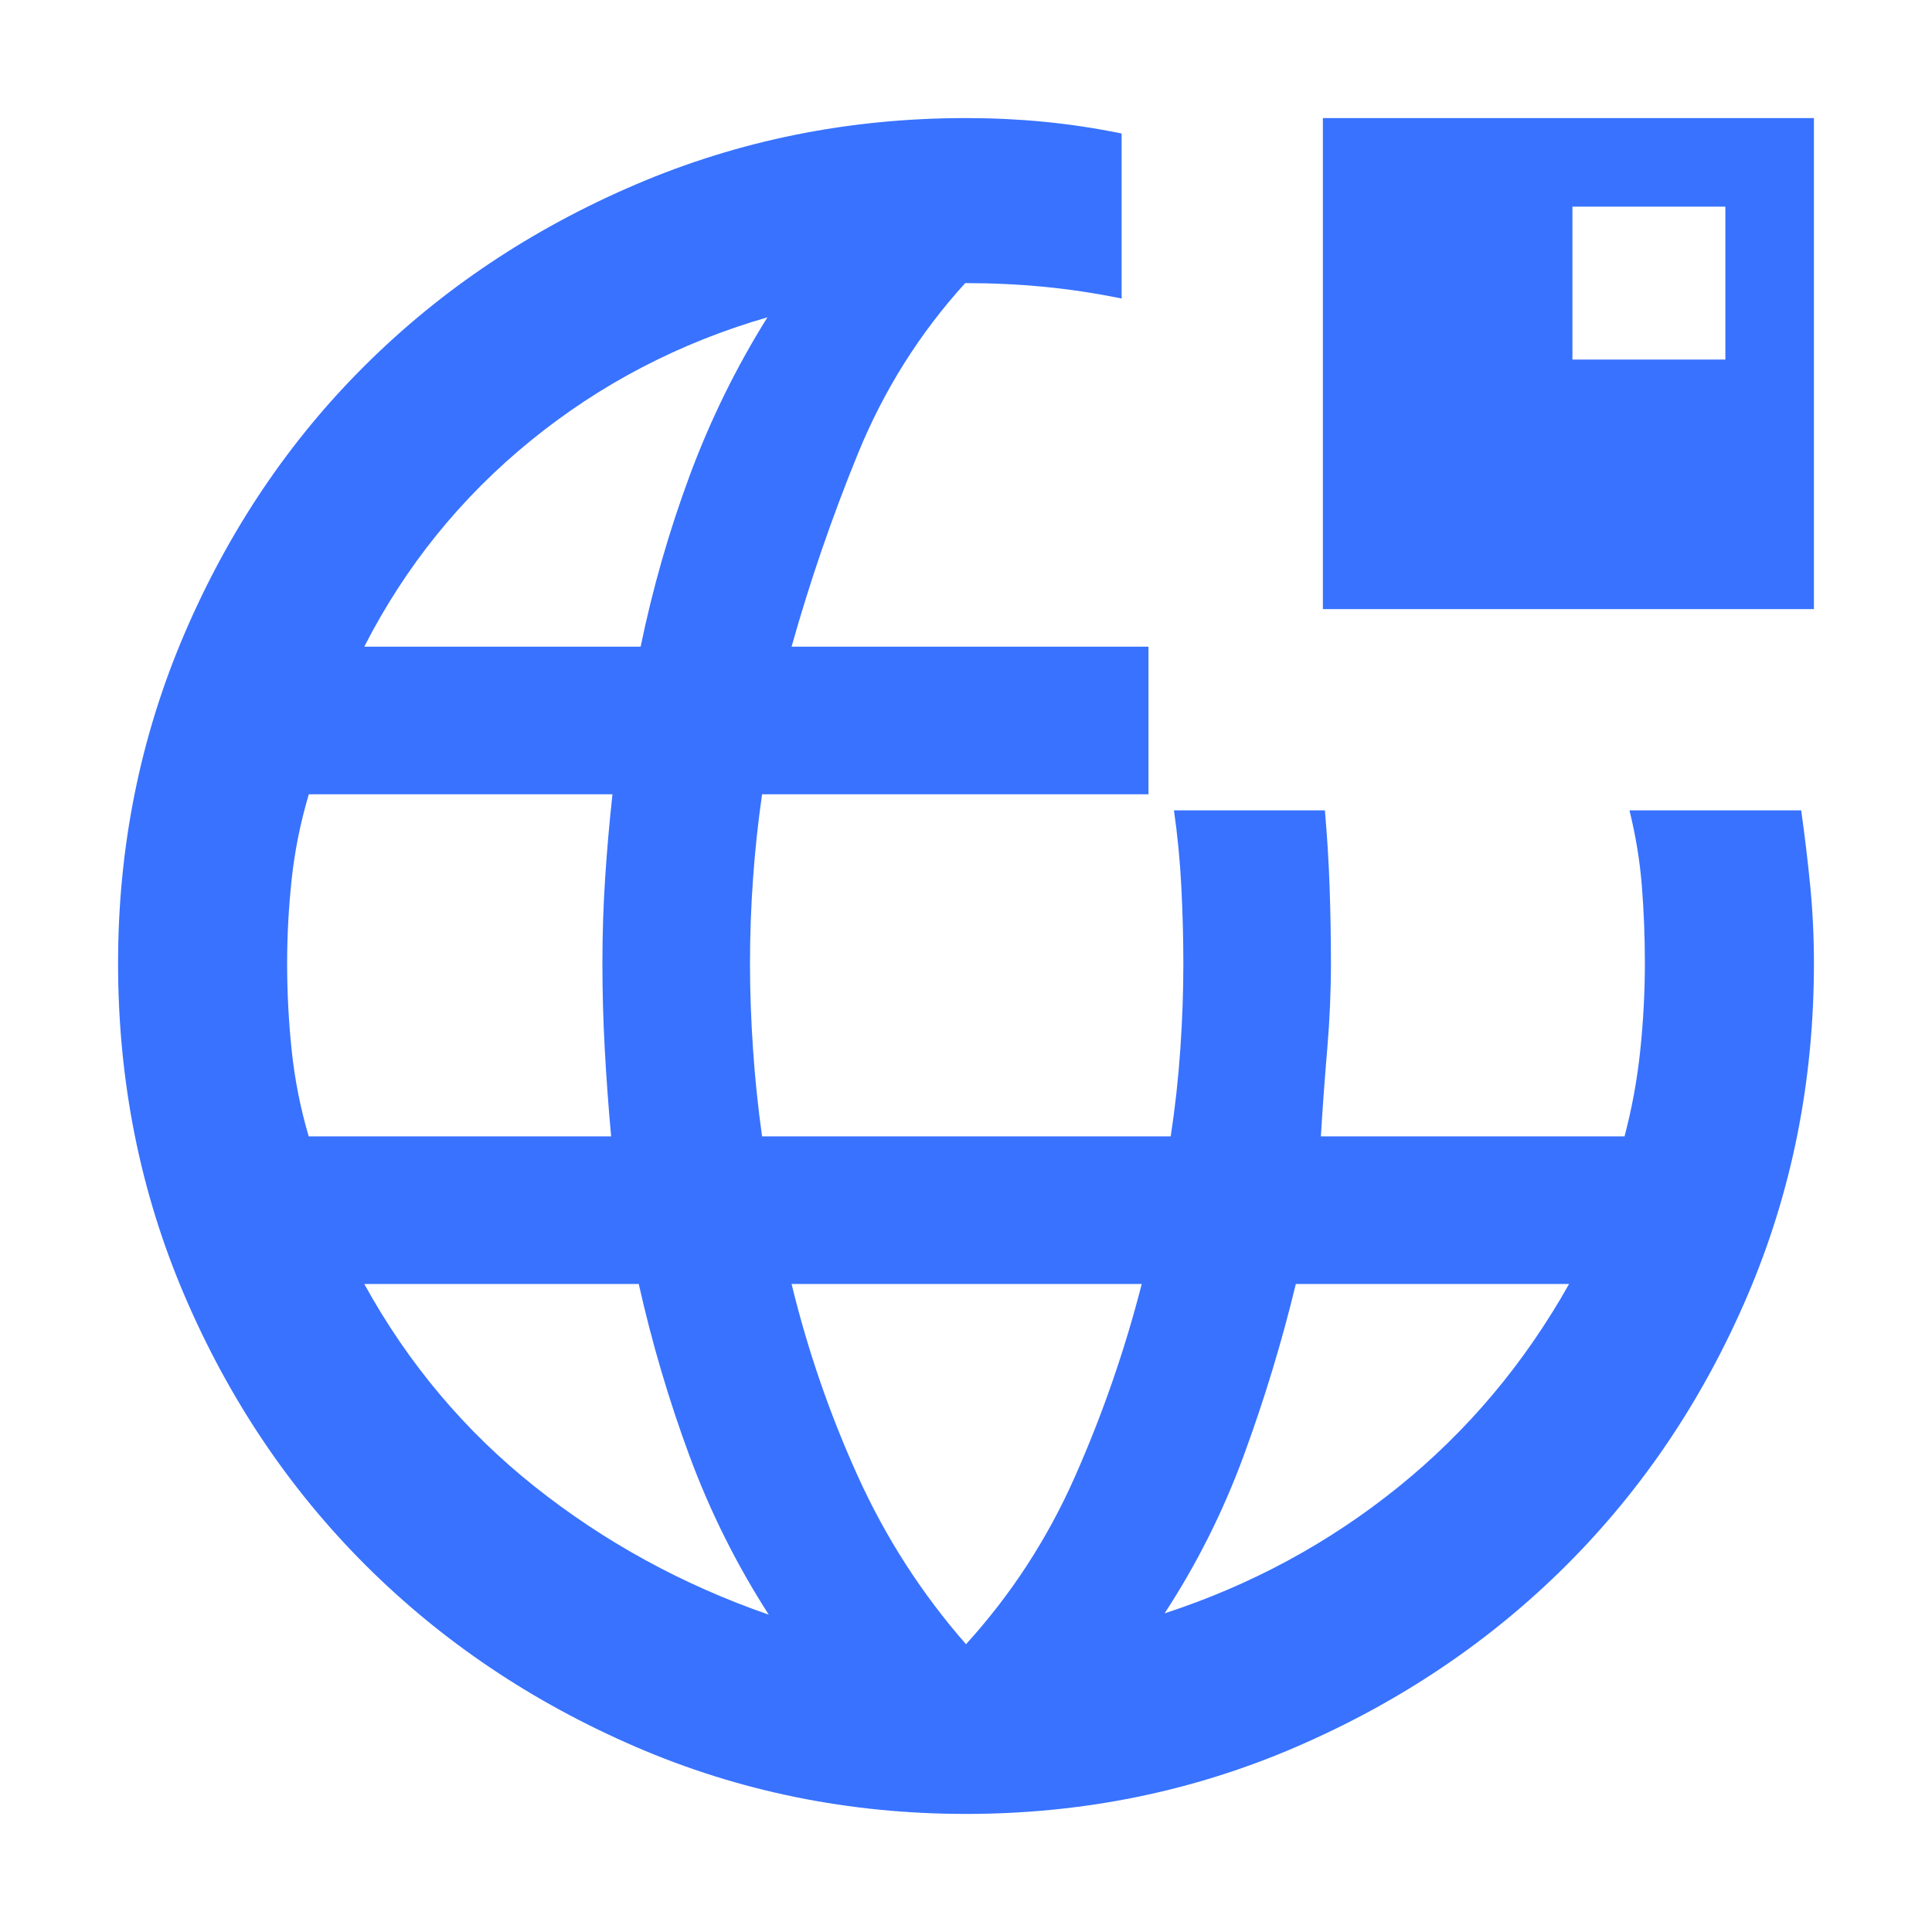 <?xml version="1.0" encoding="UTF-8"?> <svg xmlns="http://www.w3.org/2000/svg" height="40px" viewBox="0 -960 960 960" width="40px" fill="#3872FF"><path d="M480-58.67q-86.97 0-164.15-33.35-77.17-33.35-134.16-90.22-56.98-56.87-90-134T58.67-481.33q0-86.81 33.02-163.84t90-133.58q56.99-56.54 134.16-89.56 77.18-33.02 164.15-33.02 19.67 0 38.67 1.83t38.66 5.83v82q-19.66-4-38.66-5.83-19-1.83-39.06-1.83-33.94 37.33-53.28 84.66-19.33 47.34-33 96h177.34v73.34h-192q-3 20.83-4.5 42-1.5 21.16-1.5 42 0 20.66 1.5 42.66 1.5 22 4.5 43.34h203.05q3.28-21.5 4.78-43.34Q588-460.5 588-481q0-18.83-1-38.33t-3.67-38h75q1.67 19 2.34 38 .66 19 .66 38 0 21.11-1.83 42.55-1.83 21.45-3.17 43.45h150.89q5.52-20.87 7.82-42.74 2.29-21.86 2.29-43.4 0-19.53-1.5-38.31t-6.16-37.55H895q2.67 19 4.5 37.66 1.83 18.67 1.83 38.34 0 87.96-33.02 165.09-33.02 77.13-90 134-56.99 56.87-134.16 90.22Q566.97-58.67 480-58.67ZM153.4-395.33h150.27q-2-21.84-3.17-43.34-1.17-21.5-1.17-42.66 0-21.34 1.34-42 1.33-20.67 3.66-42H153.45q-6.19 20.77-8.49 41.97-2.29 21.19-2.29 42.14 0 21.62 2.28 43.32 2.29 21.7 8.45 42.57ZM382-157.67q-24-37.33-39.37-78.84-15.38-41.52-25.24-85.49H181q32.67 59.33 84.67 100.67 52 41.33 116.33 63.66Zm-201-481h137.33q8.92-43.3 24.3-84.82Q358-765 381.33-802.33q-65.66 19-117.66 61.33T181-638.67ZM480-143q33.67-37 54.17-83.33 20.5-46.34 33.16-95.67h-174q12 49.33 32.84 95.33Q447-180.67 480-143Zm98.67-15.33q64.33-21 116-62.67 51.66-41.67 85-101H643.89q-10.47 43.31-25.85 85.15-15.37 41.85-39.37 78.52Zm78.66-499v-244h244v244h-244Zm124-124h76v-76h-76v76Z"></path></svg> 